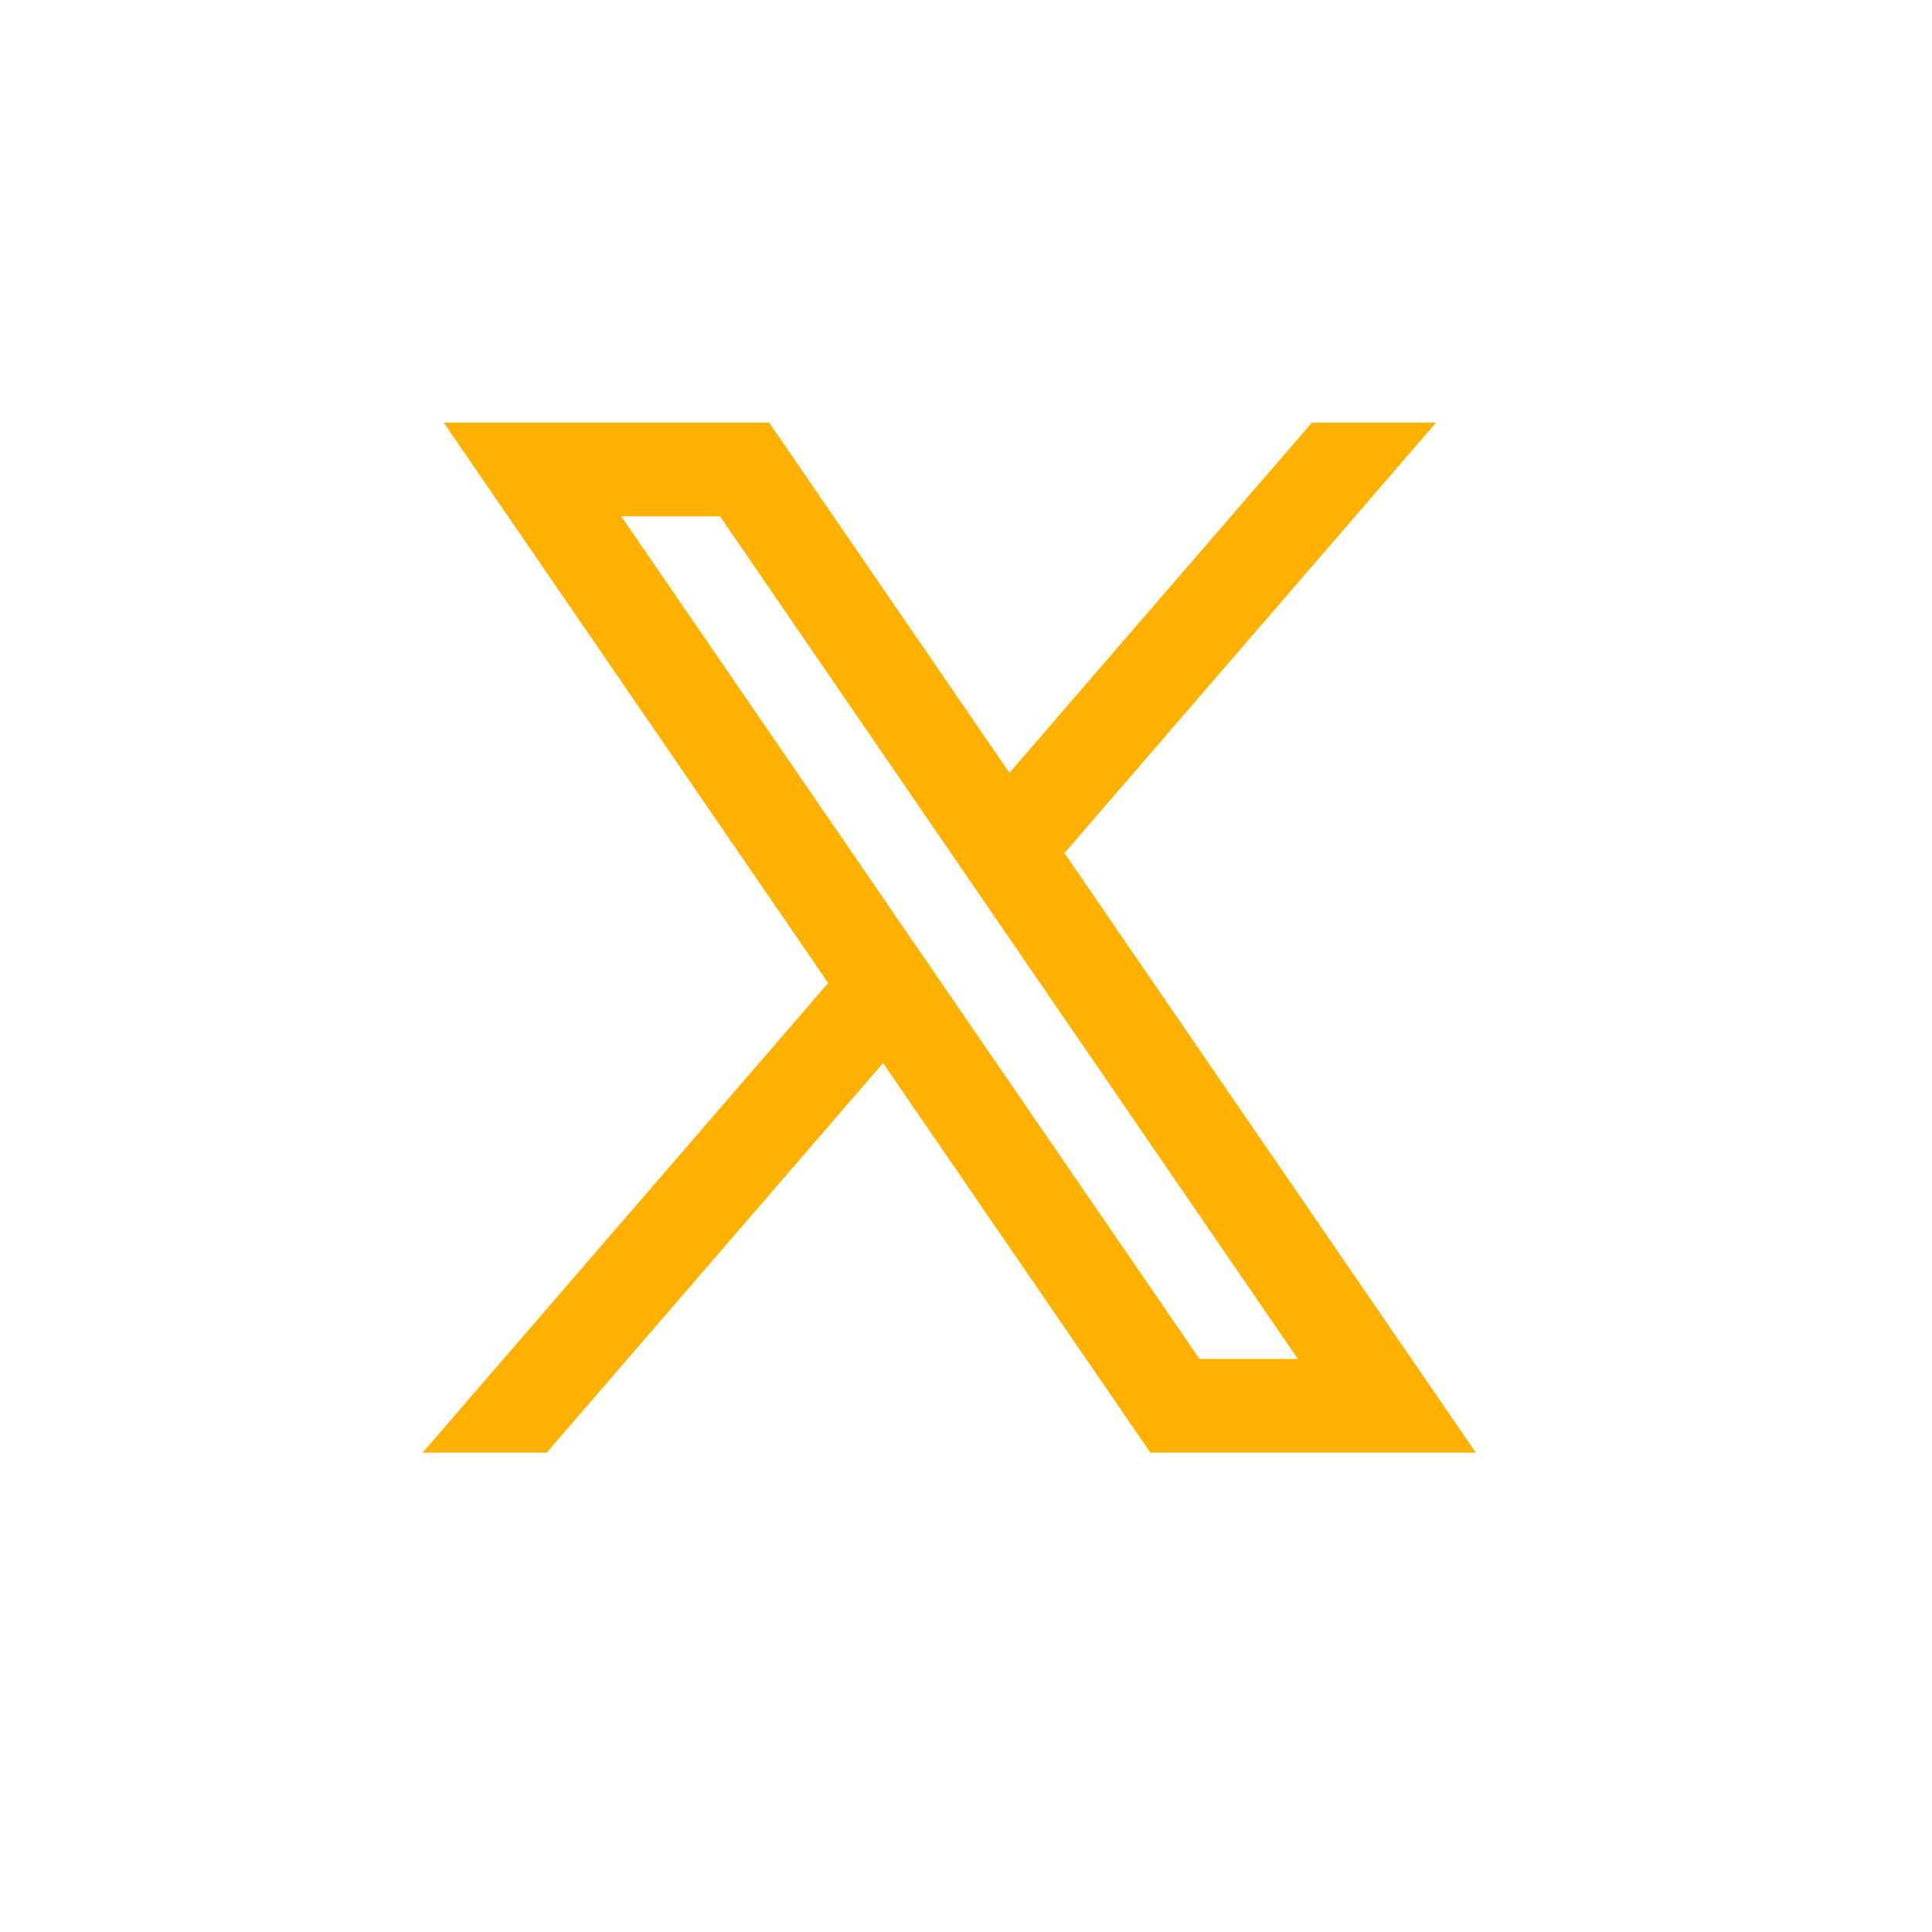 <svg width="32" height="32" viewBox="0 0 32 32" fill="none" xmlns="http://www.w3.org/2000/svg">
<path fill-rule="evenodd" clip-rule="evenodd" d="M24.444 24.06L17.622 14.117L17.634 14.126L23.785 7H21.729L16.719 12.8L12.74 7H7.349L13.718 16.283L13.717 16.282L7 24.06H9.055L14.626 17.607L19.053 24.06H24.444ZM11.925 8.551L21.497 22.509H19.868L10.289 8.551H11.925Z" fill="#FFB100"/>
</svg>
